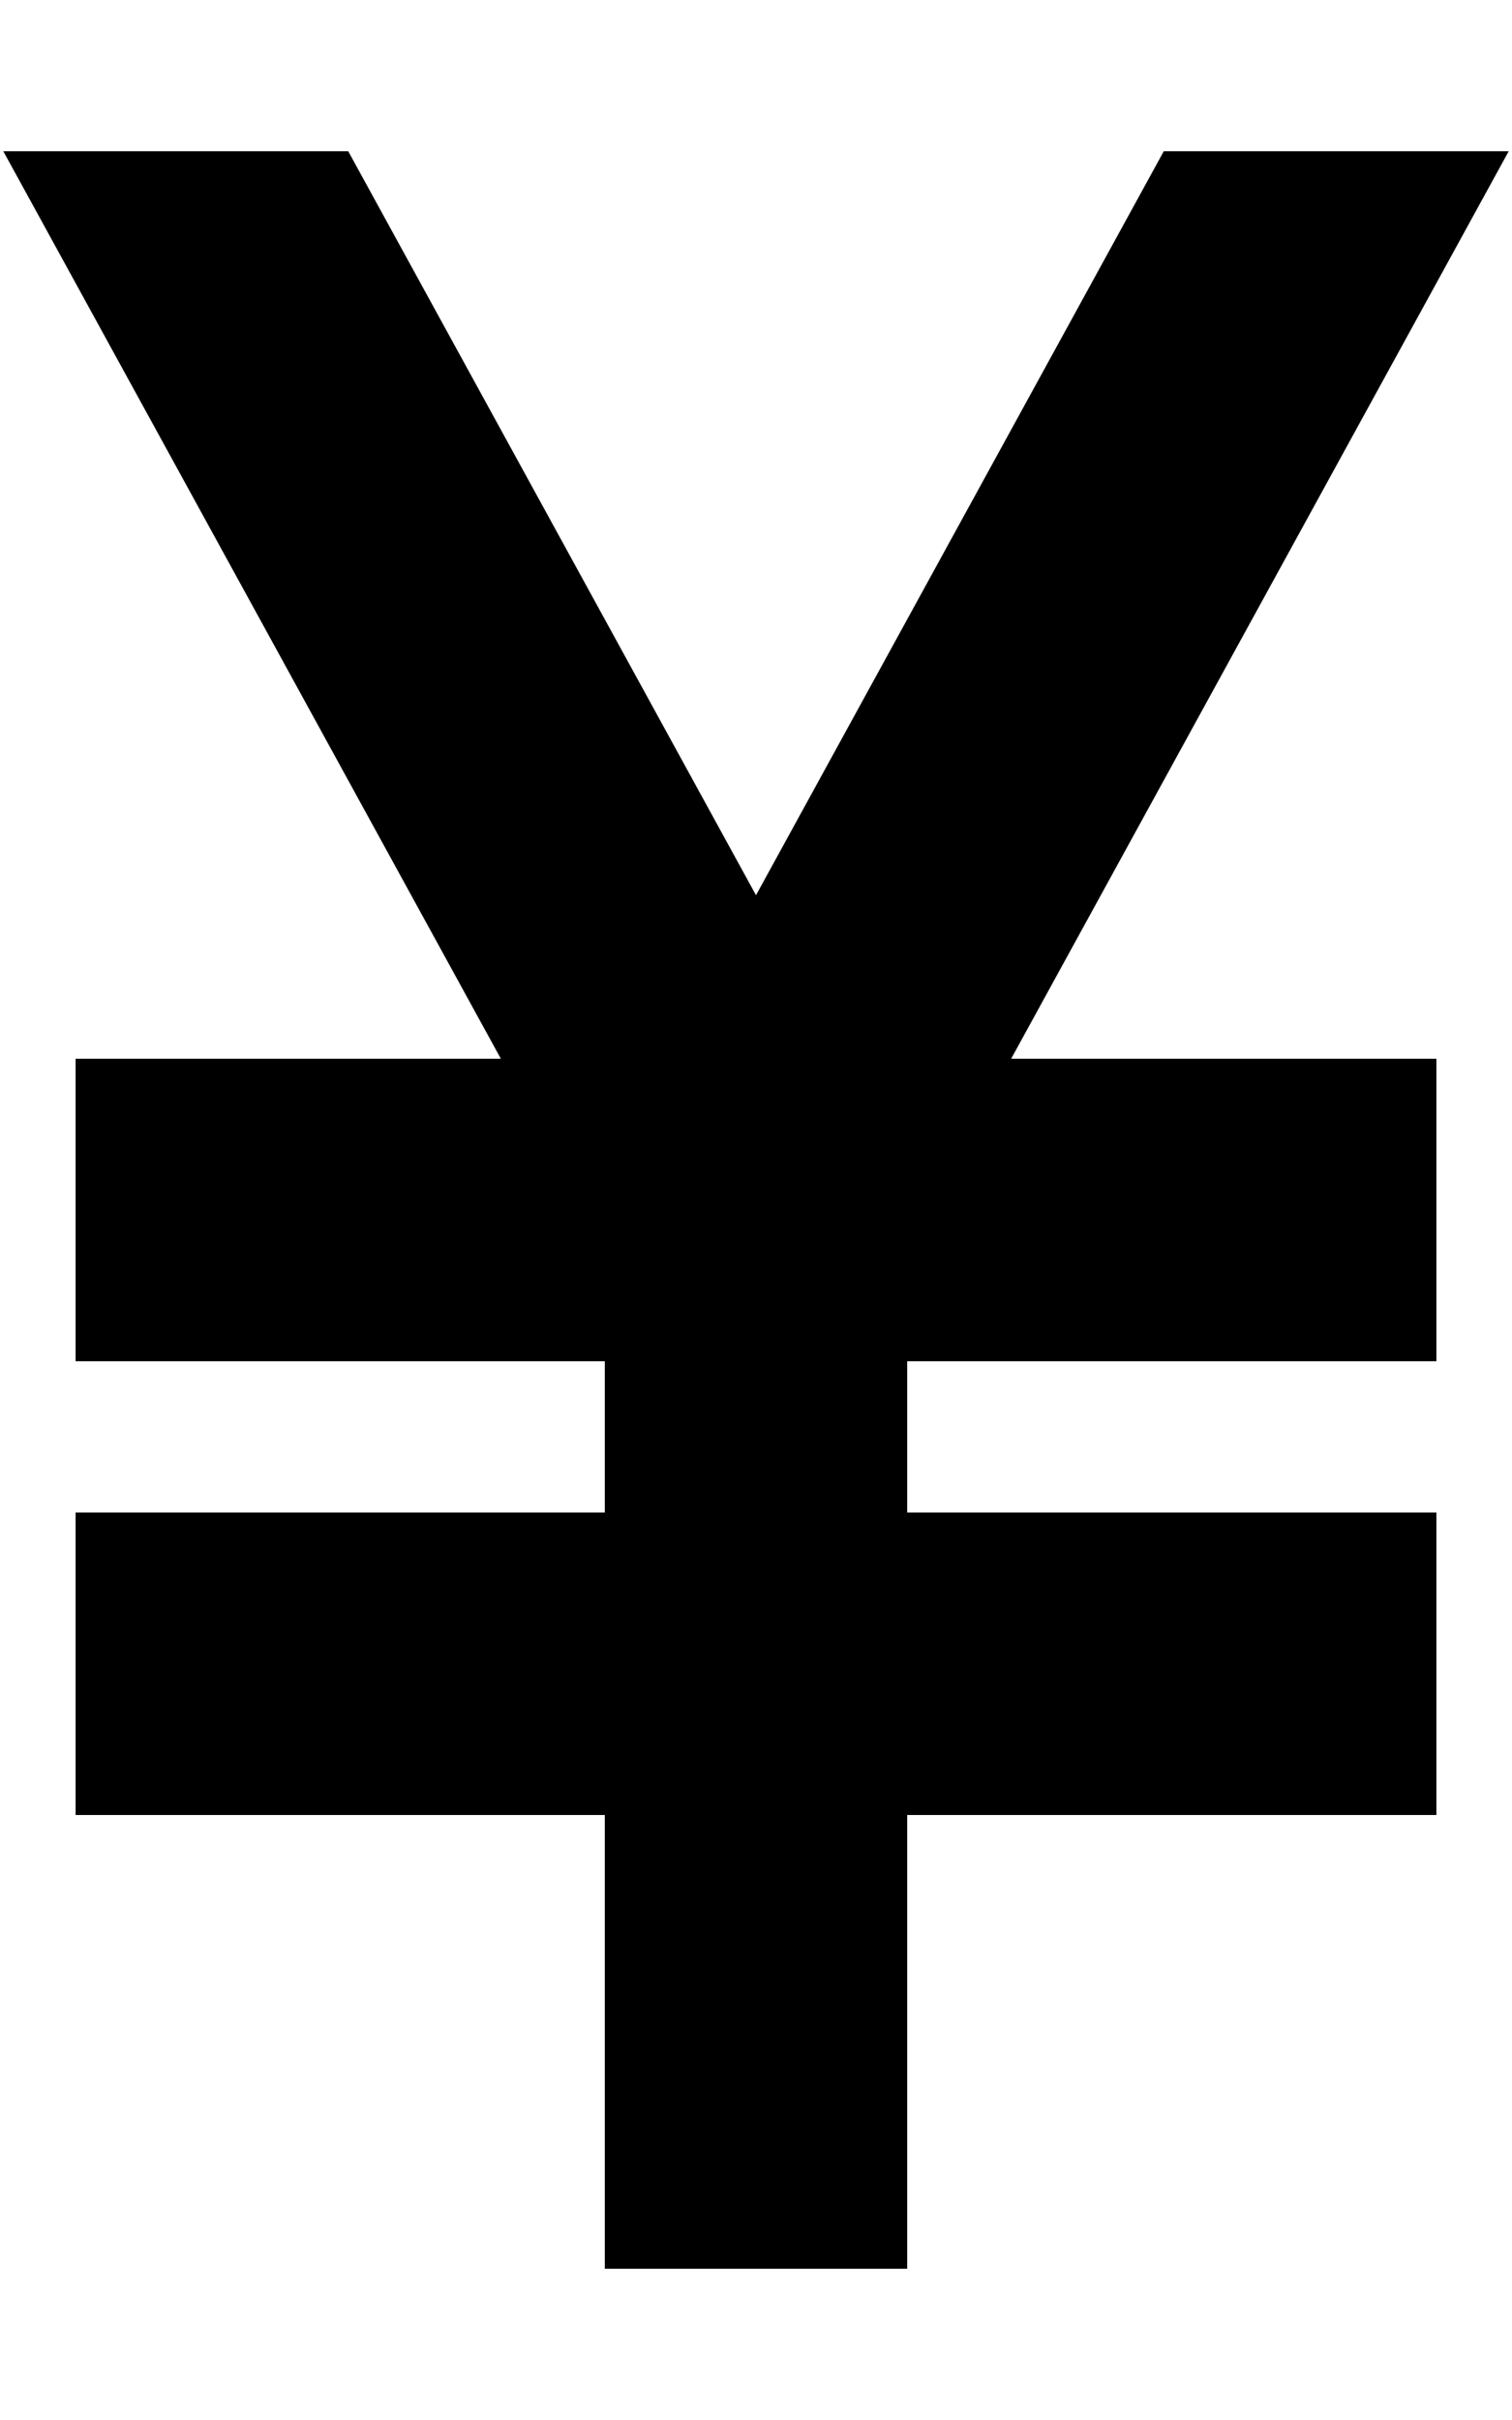 <svg xmlns="http://www.w3.org/2000/svg" viewBox="0 0 320 512"><!--! Font Awesome Pro 6.7.1 by @fontawesome - https://fontawesome.com License - https://fontawesome.com/license (Commercial License) Copyright 2024 Fonticons, Inc. --><path d="M.7 32L106 224l-58 0-32 0 0 64 32 0 80 0 0 32-80 0-32 0 0 64 32 0 80 0 0 64 0 32 64 0 0-32 0-64 80 0 32 0 0-64-32 0-80 0 0-32 80 0 32 0 0-64-32 0-58 0L319.3 32l-73 0L160 189.4 73.7 32 .7 32z"/></svg>